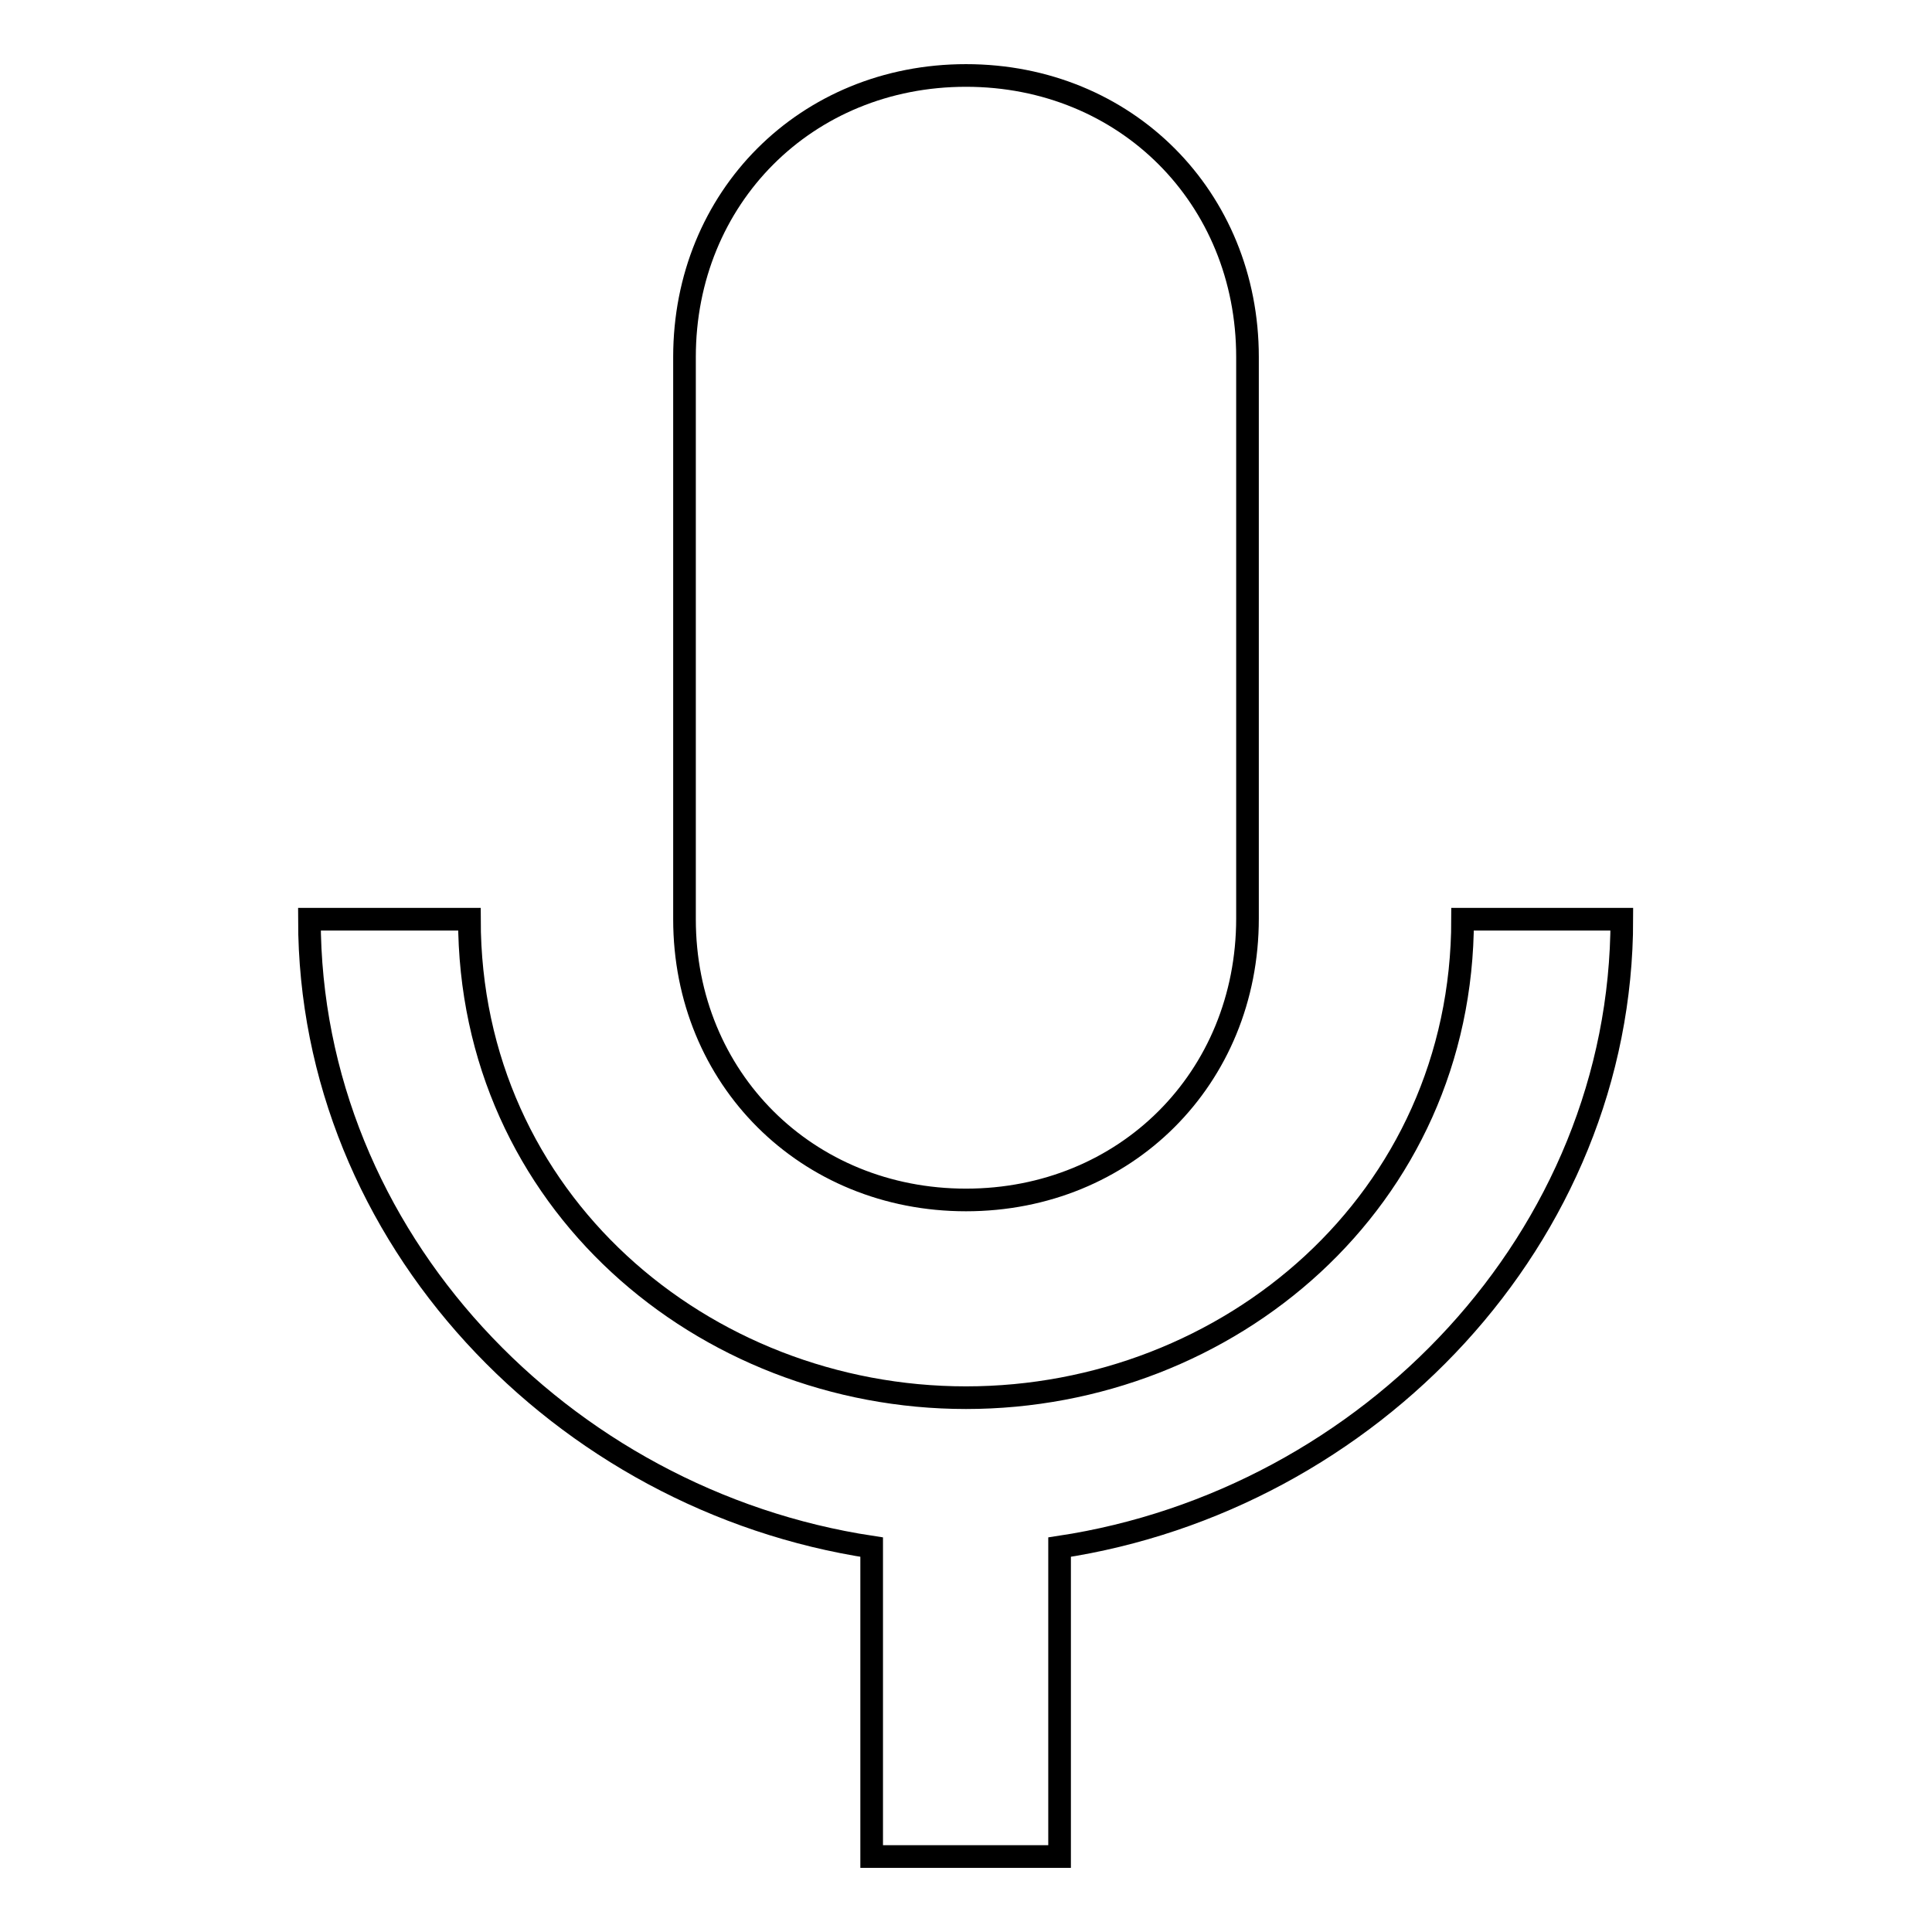 <?xml version="1.0" encoding="utf-8"?>
<!-- Svg Vector Icons : http://www.onlinewebfonts.com/icon -->
<!DOCTYPE svg PUBLIC "-//W3C//DTD SVG 1.1//EN" "http://www.w3.org/Graphics/SVG/1.1/DTD/svg11.dtd">
<svg version="1.1" xmlns="http://www.w3.org/2000/svg" xmlns:xlink="http://www.w3.org/1999/xlink" x="0px" y="0px" viewBox="0 0 256 256" enable-background="new 0 0 256 256" xml:space="preserve">
<g><g><path stroke-width="3" fill-opacity="0" stroke="#000000"  d="M128,159c21.1,0,37.3-16.1,37.3-37.3V47.3c0-21.1-16.1-37.3-37.3-37.3S90.7,26.2,90.7,47.3v74.5C90.7,142.9,106.9,159,128,159z M193.8,121.8c0,37.3-31,63.4-65.8,63.4c-34.8,0-65.8-26.1-65.8-63.4H41c0,42.2,33.5,77,74.5,83.2v41h24.9v-41c41-6.2,74.5-41,74.5-83.2H193.8L193.8,121.8z"/></g></g>
</svg>